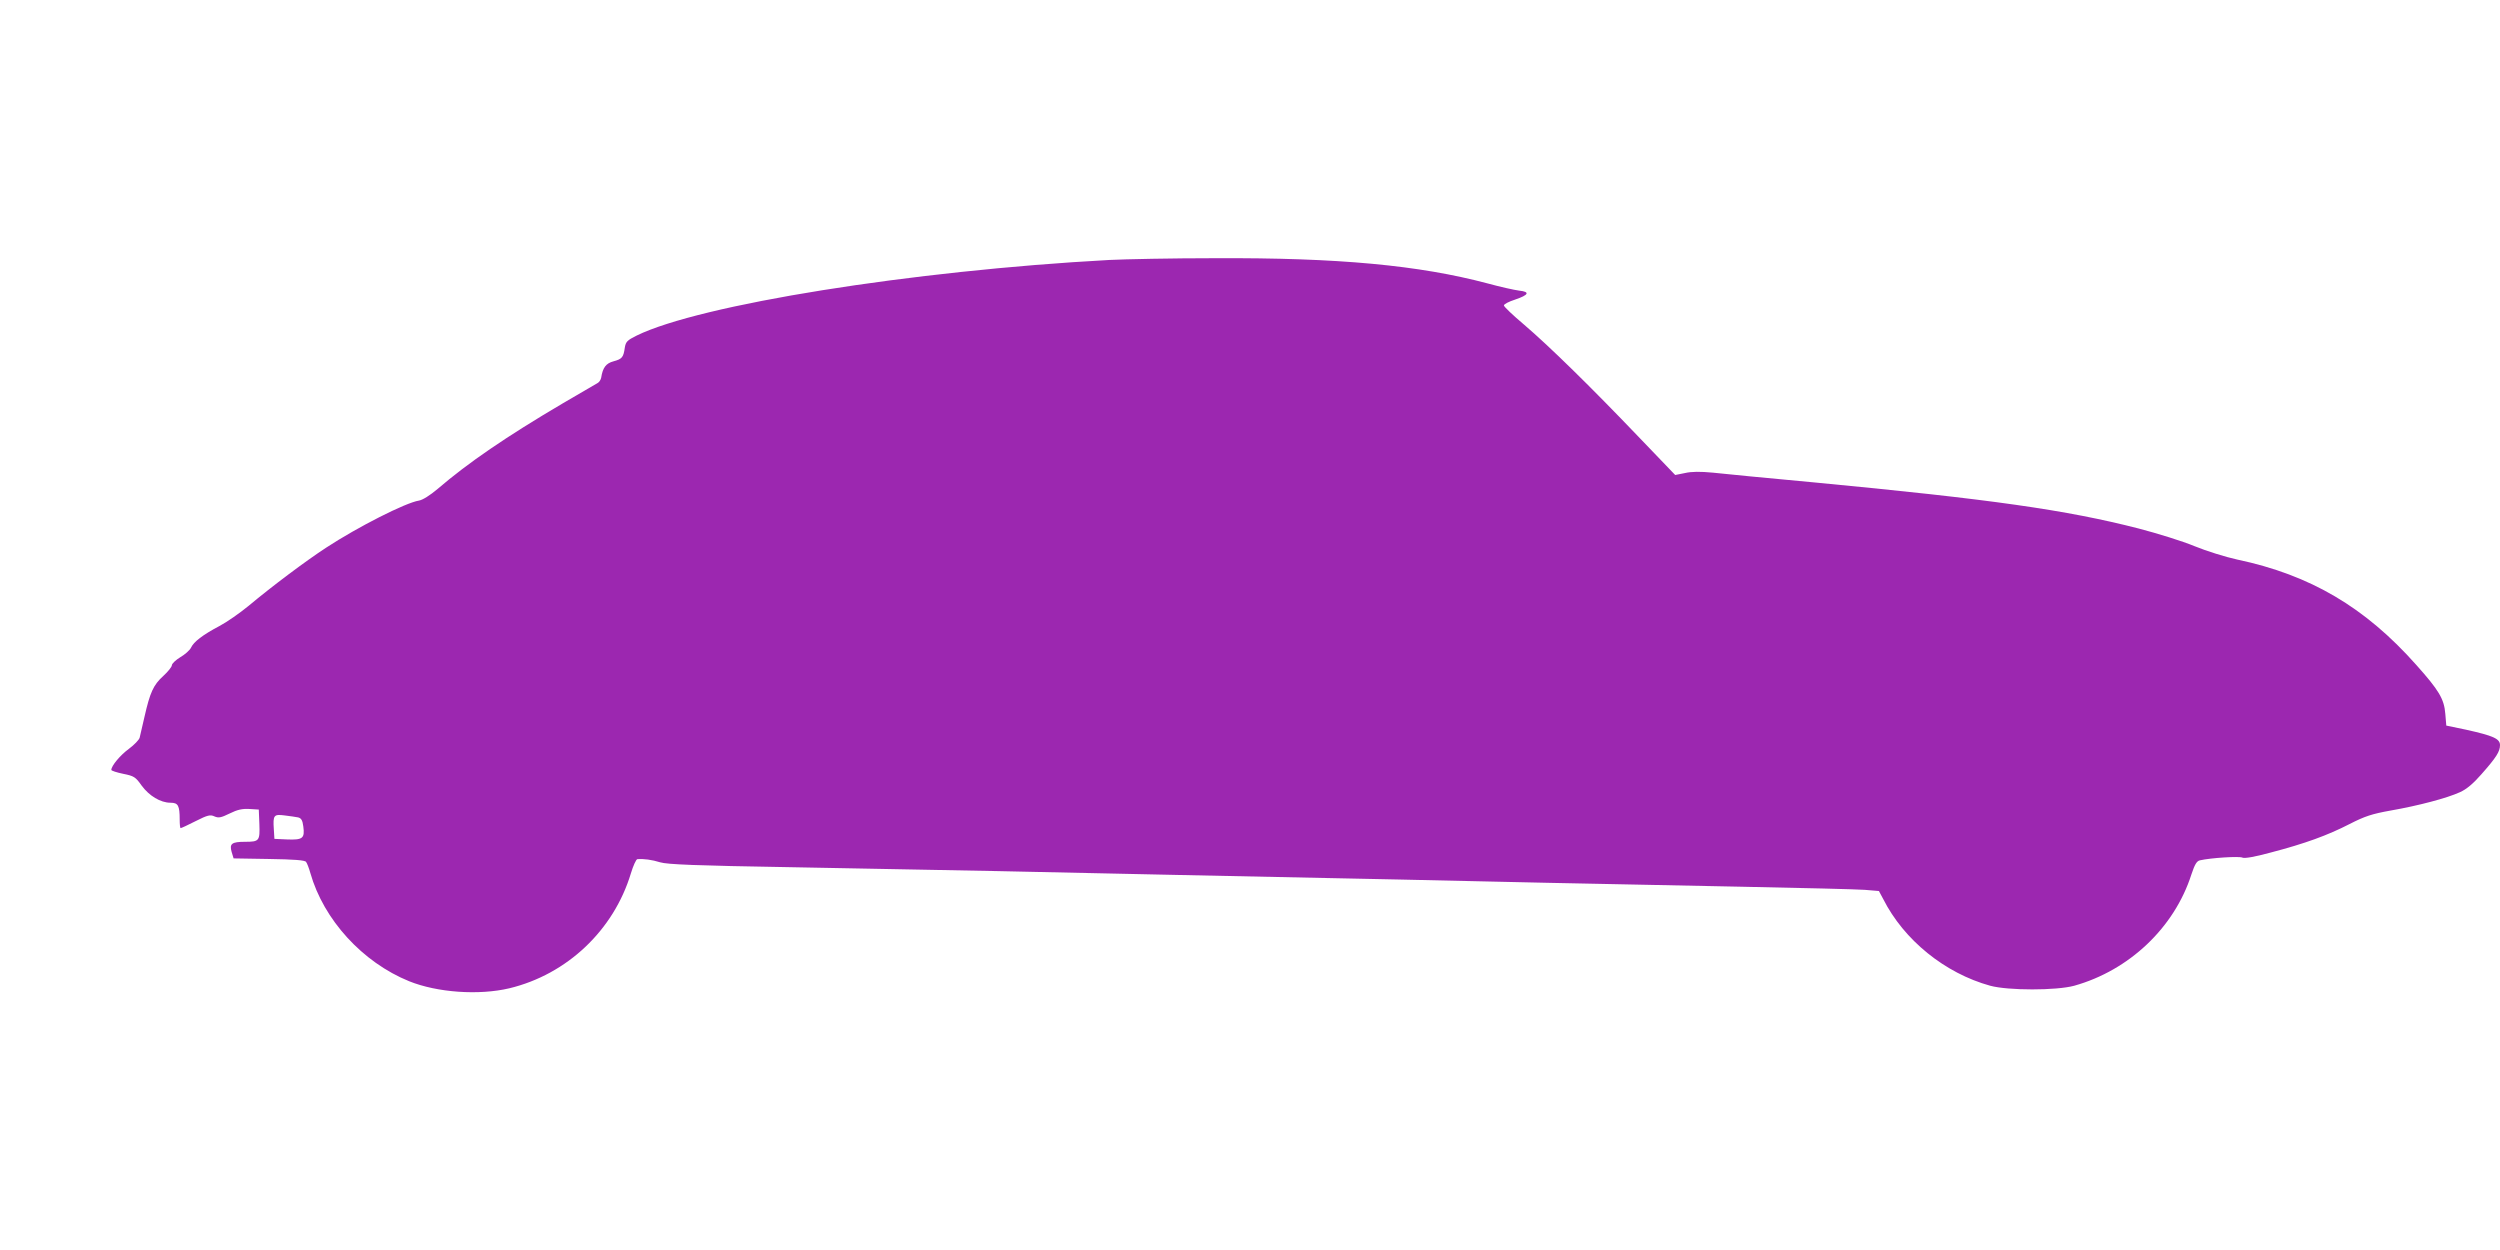 <?xml version="1.0" standalone="no"?>
<!DOCTYPE svg PUBLIC "-//W3C//DTD SVG 20010904//EN"
 "http://www.w3.org/TR/2001/REC-SVG-20010904/DTD/svg10.dtd">
<svg version="1.0" xmlns="http://www.w3.org/2000/svg"
 width="1280pt" height="640pt" viewBox="0 0 1280 640"
 preserveAspectRatio="xMidYMid meet">
<g transform="translate(0,640) scale(0.1,-0.1)"
fill="#9c27b0" stroke="none">
<path d="M5680 5069 c-1013 -55 -2097 -229 -2420 -387 -48 -24 -56 -31 -61
-62 -7 -50 -14 -58 -58 -70 -38 -10 -55 -32 -63 -84 -2 -10 -10 -23 -18 -27
-8 -5 -89 -52 -180 -105 -290 -171 -484 -304 -639 -437 -39 -33 -77 -57 -96
-60 -69 -11 -313 -135 -475 -241 -107 -70 -275 -196 -396 -297 -45 -37 -112
-84 -150 -104 -87 -46 -132 -81 -146 -111 -6 -13 -31 -35 -55 -49 -23 -14 -43
-33 -43 -41 0 -8 -20 -33 -44 -55 -51 -46 -68 -85 -96 -208 -11 -47 -22 -96
-25 -108 -3 -11 -28 -37 -55 -57 -44 -32 -90 -87 -90 -108 0 -4 27 -13 61 -20
55 -11 63 -16 94 -60 39 -53 97 -88 148 -88 39 0 47 -14 47 -87 0 -24 2 -43 5
-43 3 0 38 16 77 36 61 31 75 34 96 24 21 -9 33 -7 78 15 40 20 65 25 101 23
l48 -3 3 -74 c3 -86 0 -91 -73 -91 -69 0 -81 -10 -69 -52 l10 -33 181 -3 c128
-2 184 -6 190 -15 5 -6 15 -32 22 -57 68 -239 267 -457 506 -554 144 -58 357
-73 513 -36 295 71 534 297 622 588 12 40 27 72 33 73 31 3 76 -3 117 -16 35
-11 184 -17 665 -25 341 -6 818 -15 1060 -20 242 -5 663 -14 935 -20 935 -19
1456 -30 1885 -40 237 -5 682 -14 990 -20 308 -6 593 -13 633 -16 l72 -6 22
-41 c106 -210 316 -380 548 -444 92 -25 338 -25 430 0 282 79 513 298 600 570
17 51 27 68 43 72 57 13 203 22 218 14 11 -5 61 3 145 26 176 46 291 88 404
146 78 40 115 52 210 69 143 25 290 64 355 94 34 15 69 45 110 92 76 86 95
116 95 149 0 33 -35 48 -174 79 l-101 21 -5 60 c-6 77 -33 121 -149 251 -262
295 -542 460 -916 539 -60 13 -159 44 -220 69 -60 25 -189 65 -285 90 -370 95
-756 150 -1661 236 -235 22 -468 44 -519 50 -64 6 -109 6 -143 -2 l-50 -10
-190 198 c-242 253 -454 461 -584 572 -57 48 -103 92 -103 98 0 7 26 20 57 30
71 24 78 40 21 46 -24 3 -96 19 -162 37 -350 93 -764 132 -1396 129 -217 0
-460 -5 -540 -9z m-4154 -2854 c16 -4 23 -14 27 -47 8 -60 -3 -69 -82 -66
l-66 3 -3 49 c-5 73 0 78 55 71 27 -3 58 -8 69 -10z"/>
</g>
</svg>
